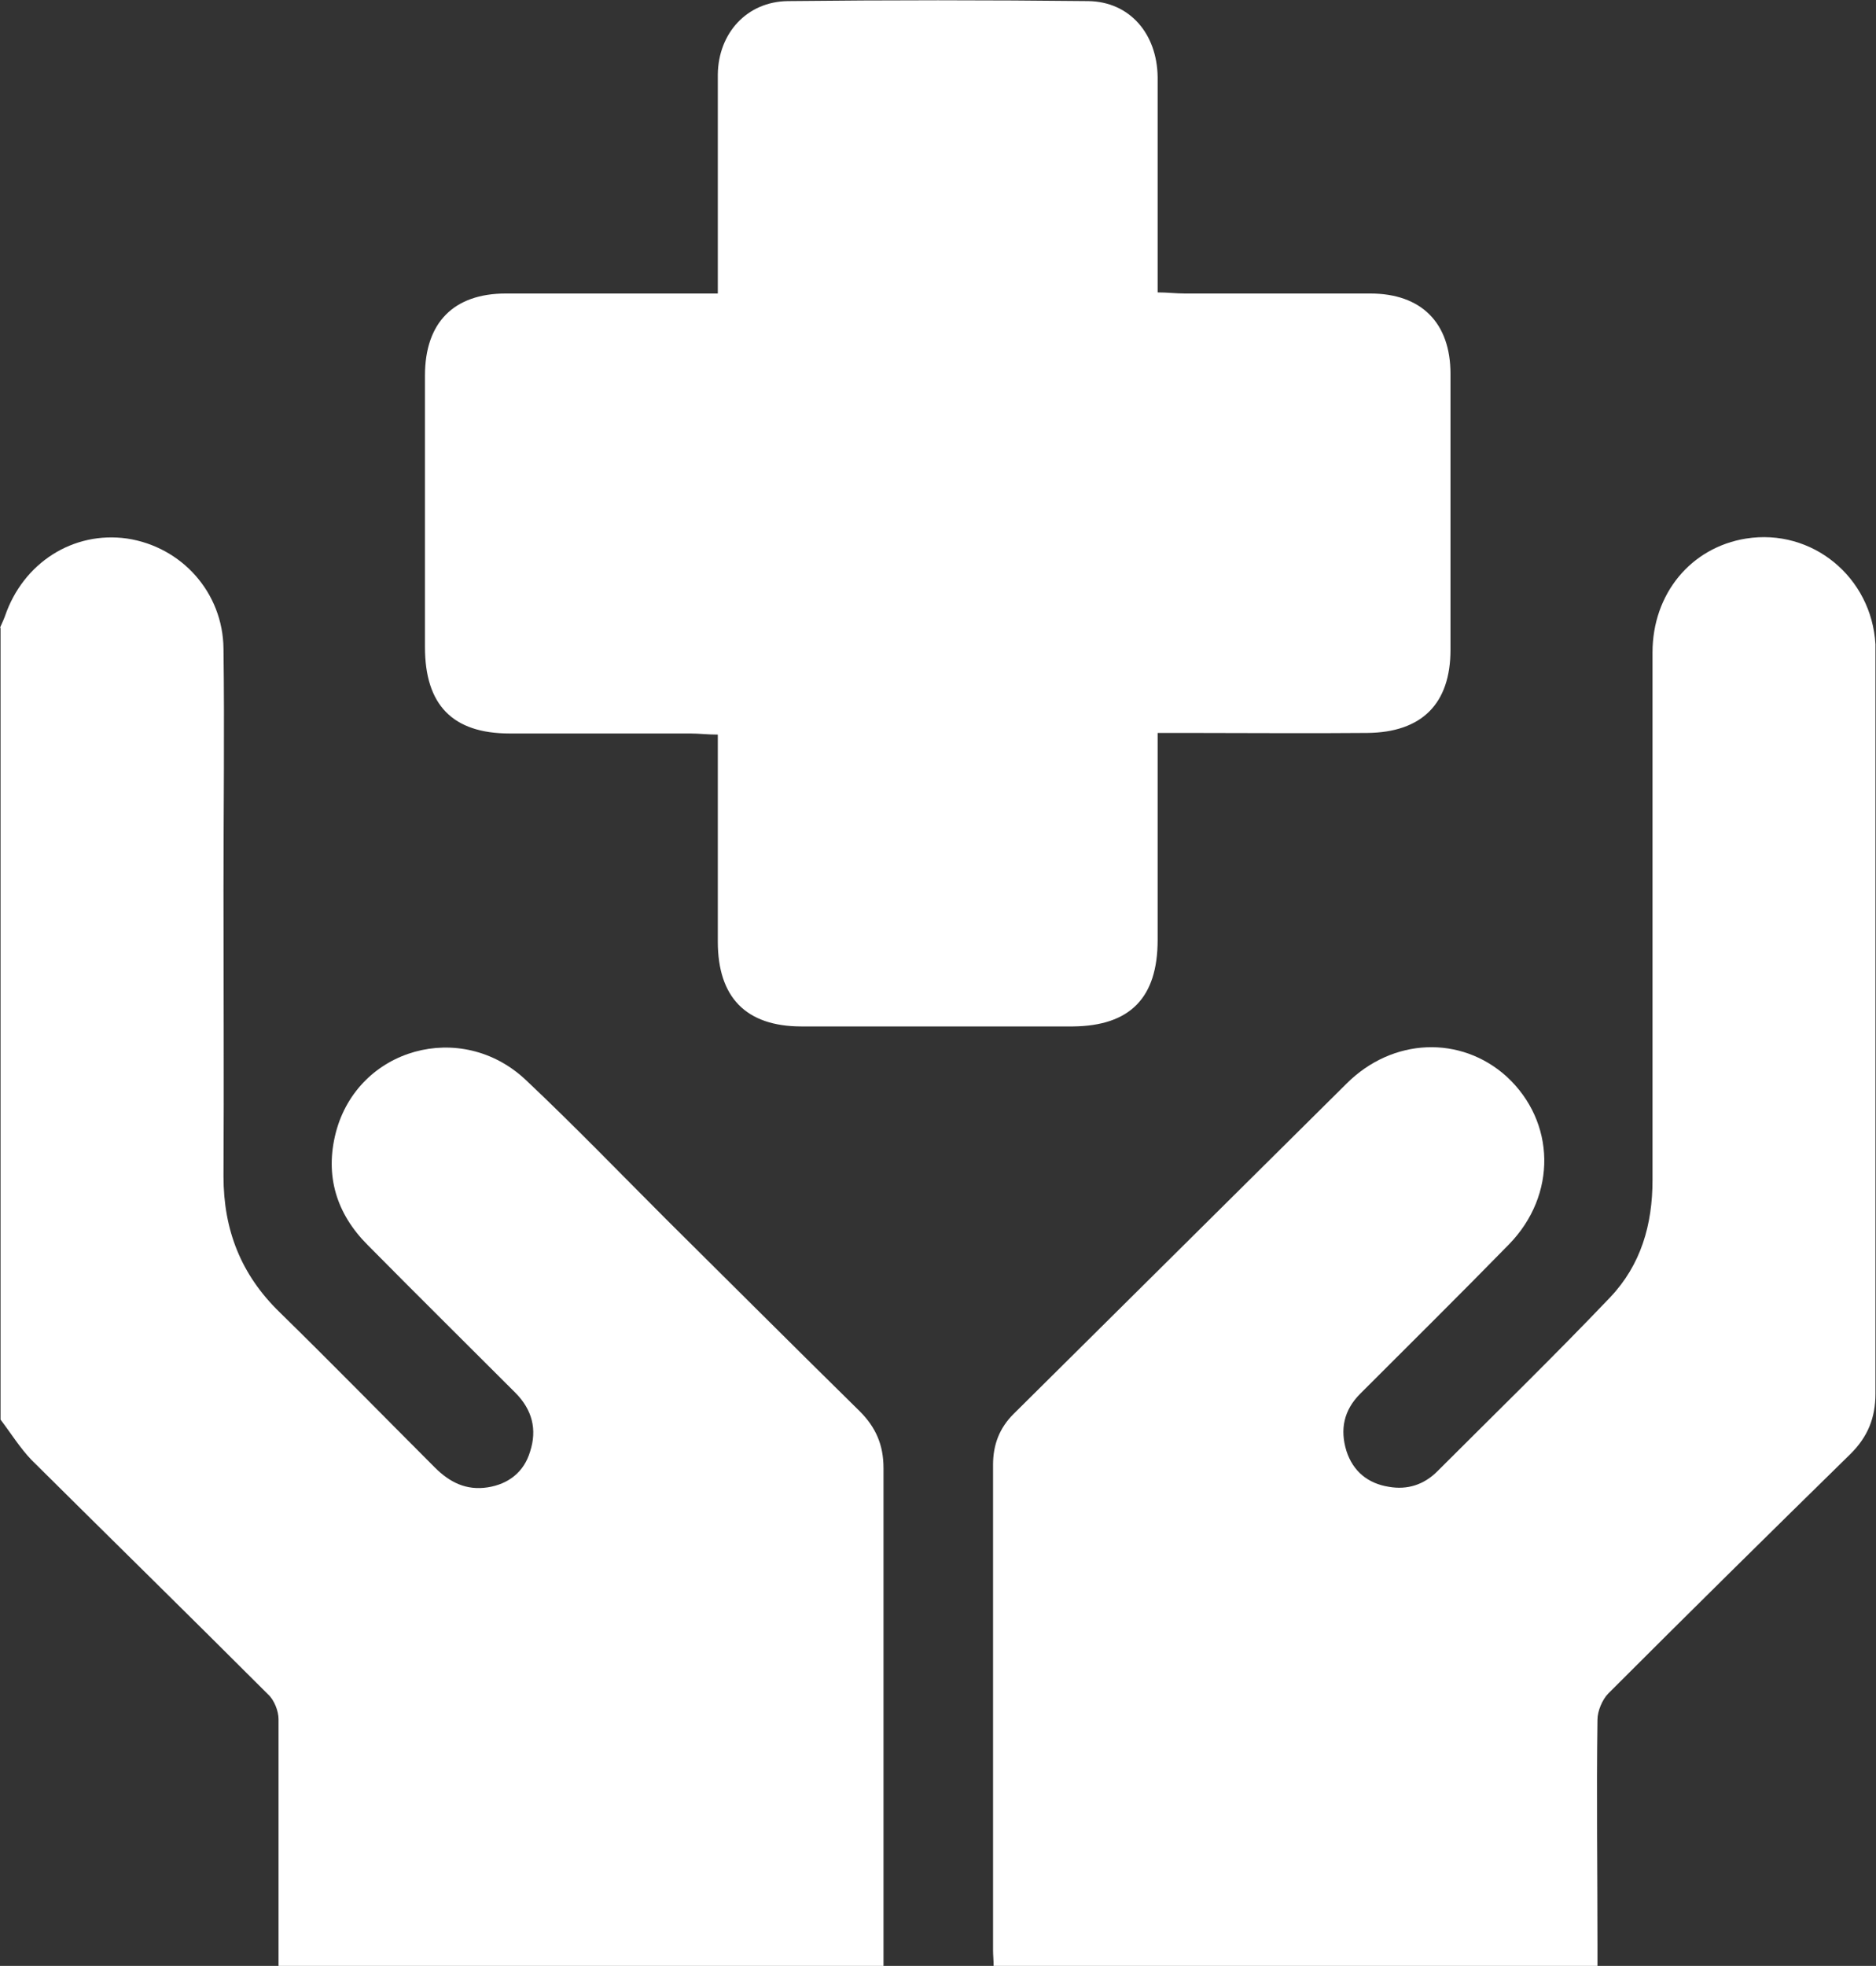 <?xml version="1.0" encoding="UTF-8"?>
<svg id="Layer_2" data-name="Layer 2" xmlns="http://www.w3.org/2000/svg" viewBox="0 0 34.08 35.7">
  <rect x="0" y="0" width="34.08" height="35.7" fill="#333333" stroke="none"/>
  <defs>
    <style>
      .cls-1 {
        fill: #fff;
      }
    </style>
  </defs>
  <g id="Layer_1-2" data-name="Layer 1">
    <g>
      <path class="cls-1" d="M0,11.4c.03-.07,.06-.13,.09-.21,.33-.97,1.24-1.55,2.22-1.41,.99,.15,1.74,.98,1.75,2,.02,1.47,0,2.93,0,4.39,0,1.73,.01,3.46,0,5.19,0,.98,.32,1.79,1.02,2.47,.95,.93,1.88,1.88,2.82,2.82,.27,.27,.57,.42,.96,.36,.38-.06,.66-.28,.77-.65,.13-.4,.04-.76-.27-1.07-.89-.89-1.79-1.78-2.68-2.68-.57-.57-.78-1.26-.58-2.04,.4-1.54,2.28-2.06,3.45-.96,.87,.82,1.7,1.68,2.55,2.53,1.17,1.16,2.34,2.33,3.52,3.49,.29,.29,.43,.61,.43,1.03,0,2.91,0,5.81,0,8.72v.32H5.06v-.36c0-1.38,0-2.75,0-4.12,0-.15-.08-.35-.19-.45-1.43-1.43-2.87-2.84-4.3-4.26-.21-.22-.37-.48-.56-.73V11.4Z"/>
      <path class="cls-1" d="M29.02,35.7h-10.97c0-.11-.01-.2-.01-.28,0-2.94,0-5.88,0-8.82,0-.37,.12-.67,.37-.92,2.02-2,4.03-4,6.05-6,.84-.84,2.08-.88,2.91-.13,.89,.82,.92,2.15,.04,3.05-.89,.91-1.8,1.81-2.7,2.71-.3,.3-.37,.65-.25,1.04,.12,.37,.39,.59,.77,.65,.34,.06,.64-.04,.88-.28,1.05-1.05,2.12-2.09,3.14-3.16,.56-.59,.77-1.32,.77-2.13,0-3.19,0-6.39,0-9.58,0-1.07,.7-1.91,1.7-2.07,1.2-.19,2.28,.7,2.35,1.92,0,.11,0,.22,0,.33,0,4.43,0,8.85,0,13.28,0,.44-.14,.78-.45,1.09-1.47,1.44-2.94,2.89-4.4,4.35-.11,.11-.2,.32-.2,.48-.02,1.36,0,2.73,0,4.09v.37Z"/>
      <path class="cls-1" d="M21.03,13.32v3.75c0,1.05-.5,1.56-1.54,1.57-1.64,0-3.28,0-4.93,0-1.01,0-1.52-.53-1.52-1.54,0-1.24,0-2.48,0-3.76-.19,0-.34-.02-.5-.02-1.09,0-2.19,0-3.28,0-1.04,0-1.54-.52-1.54-1.57V6.82c0-.96,.52-1.49,1.47-1.49,1.11,0,2.22,0,3.33,0h.52v-1.41c0-.86,0-1.72,0-2.57,.01-.75,.53-1.32,1.27-1.33C16.13,0,17.95,0,19.77,.02c.75,.01,1.25,.59,1.26,1.38,0,1.29,0,2.57,0,3.91,.18,0,.33,.02,.49,.02,1.12,0,2.25,0,3.37,0,.93,0,1.46,.53,1.46,1.46,0,1.67,0,3.34,0,5.01,0,.98-.52,1.5-1.51,1.51-1.09,.01-2.19,0-3.28,0h-.53Z"/>
    </g>
  </g>
</svg>